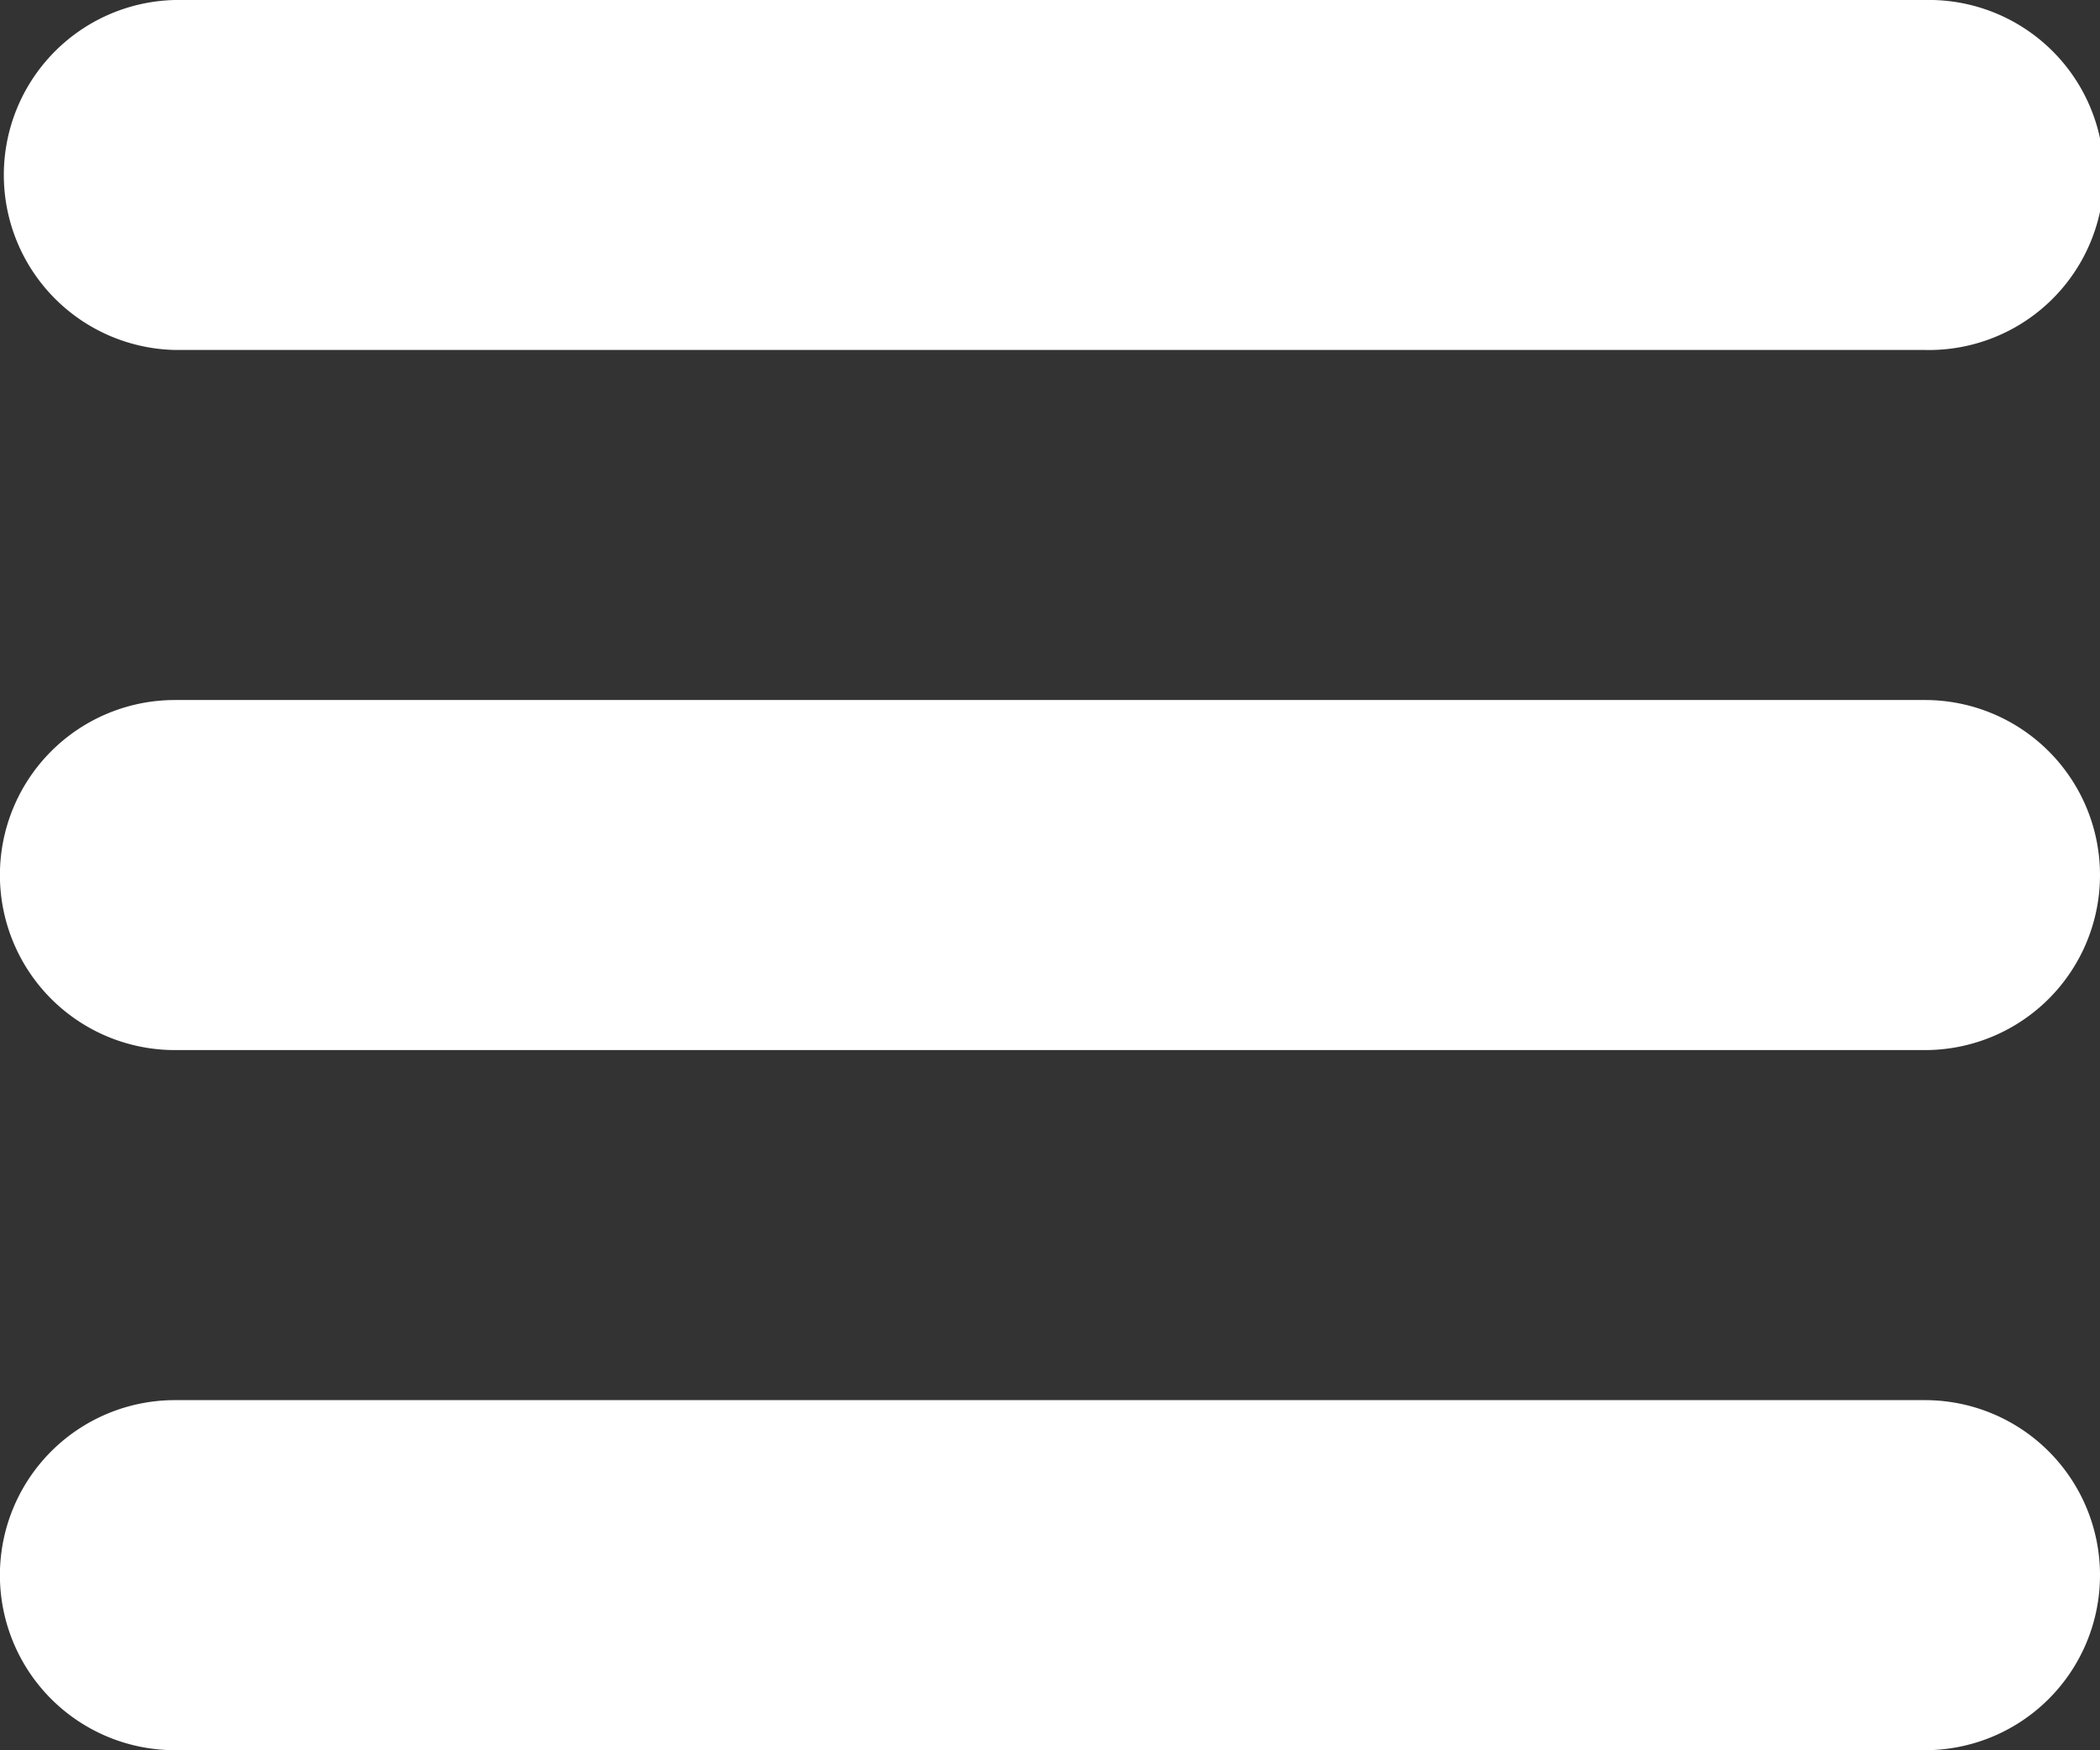 <svg xmlns="http://www.w3.org/2000/svg" width="24" height="20">
    <rect width="100%" height="100%" fill="#333333" stroke="none"/>
    <path fill-rule="evenodd" fill="#FFF" d="M22 11.999H1.999a2 2 0 0 1 0-4H22a2 2 0 0 1 0 4zm0-8H1.999a2 2 0 0 1 0-3.999H22a2 2 0 1 1 0 3.999zm-20.001 12H22a2 2 0 0 1 0 4H1.999a2 2 0 0 1 0-4z"/>
</svg>

